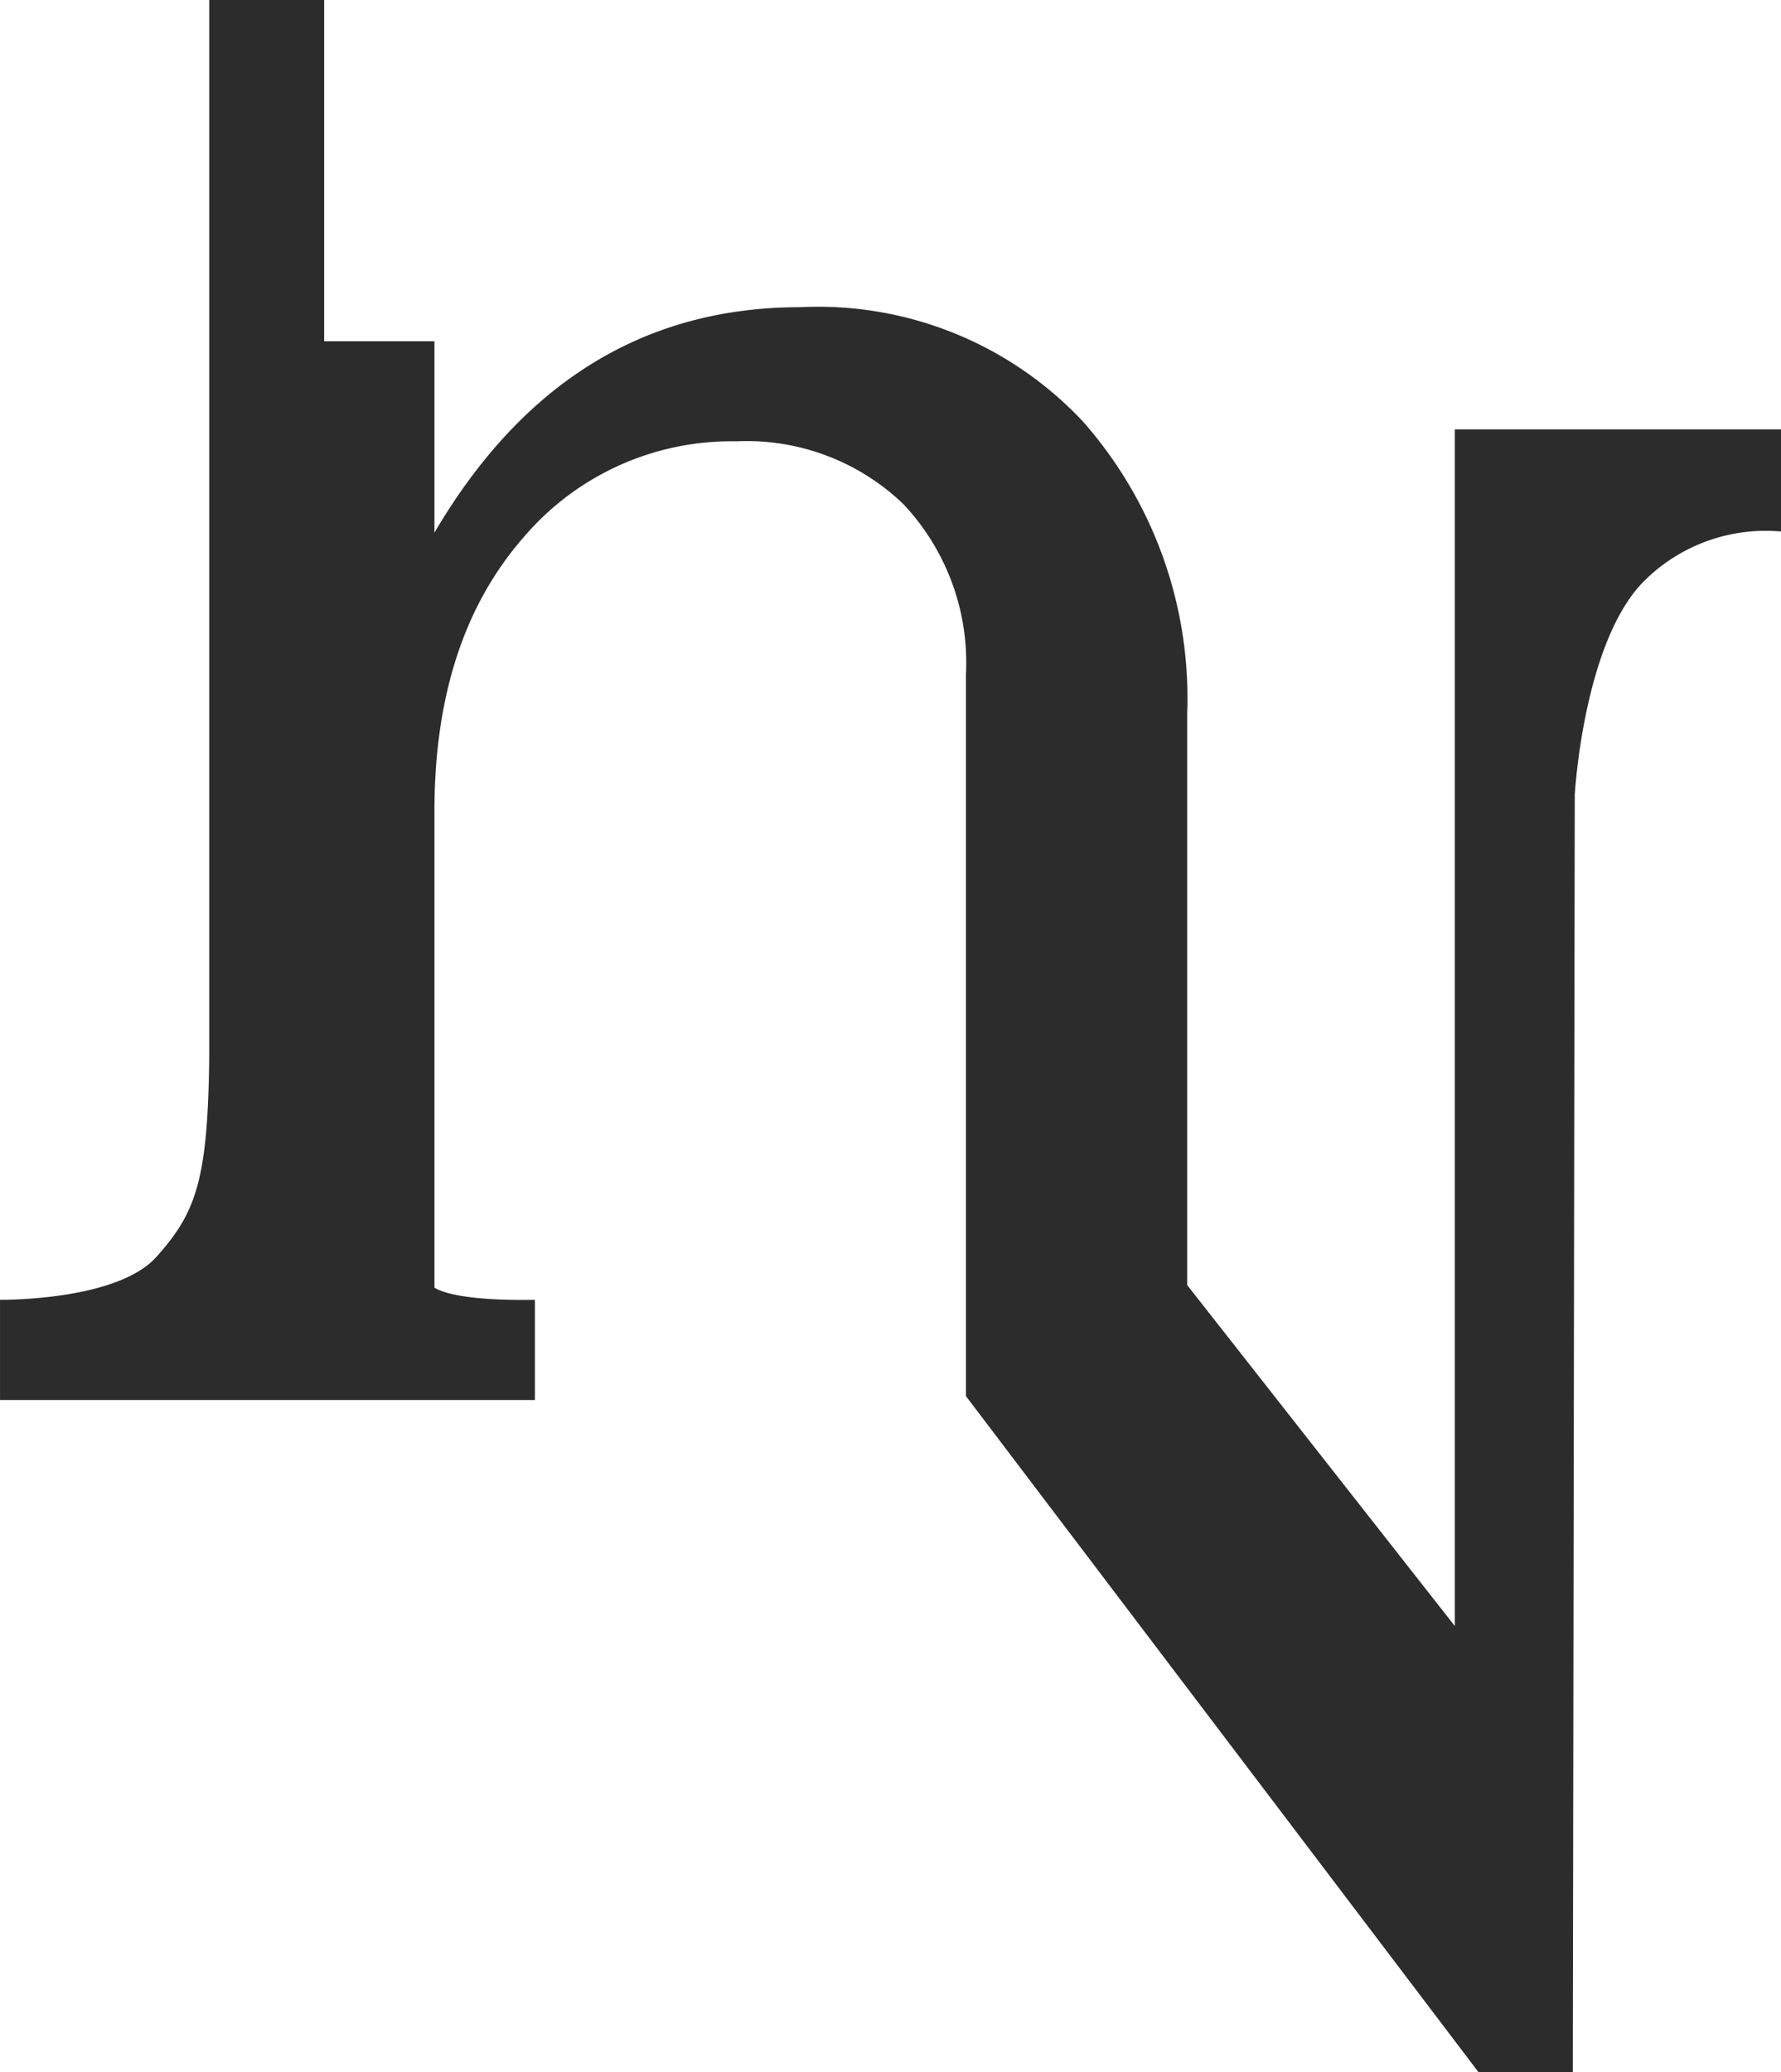 <svg id="Groupe_13" data-name="Groupe 13" xmlns="http://www.w3.org/2000/svg" width="59.764" height="69.521" viewBox="0 0 59.764 69.521">
  <path id="Tracé_1" data-name="Tracé 1" d="M64.541,28.414v40.15L55.56,57.125V37.945a14.034,14.034,0,0,0-3.482-9.776,12.168,12.168,0,0,0-9.507-3.853q-7.822,0-12.271,7.564V25.458H26.6V14.009H22.743v35.5c-.049,4.1-.445,5.192-1.779,6.676s-5.241,1.433-5.241,1.433v3.363H33.671V57.619c-2.5.043-3.21-.3-3.371-.411V41.227q0-5.78,3-9.2a9.152,9.152,0,0,1,7.135-3.211,7.577,7.577,0,0,1,5.6,2.106,7.765,7.765,0,0,1,2.1,5.743V60.849L65.333,83.53H68.5l.065-42.853s.289-5.16,2.342-7.187a5.769,5.769,0,0,1,4.582-1.648V28.414Z" transform="translate(-15.722 -14.009)" fill="#2c2c2c"/>
</svg>
